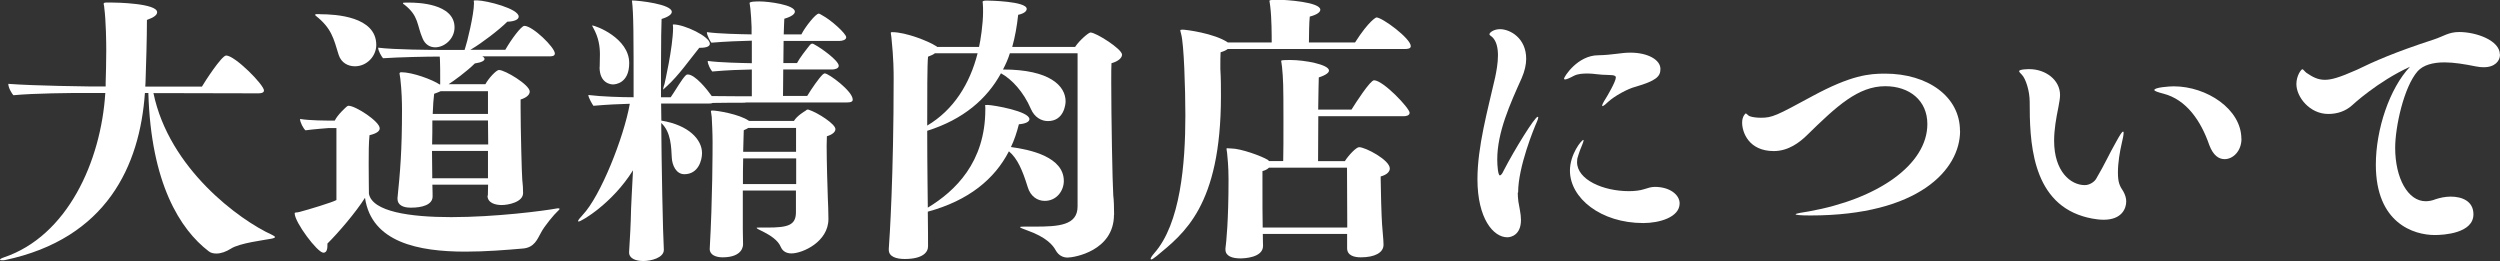 <?xml version="1.0" encoding="UTF-8"?><svg id="_レイヤー_2" xmlns="http://www.w3.org/2000/svg" viewBox="0 0 210.82 22.01"><rect x="0" y="0" width="210.82" height="22.01" fill="#333333" stroke="none"/><defs><style>.cls-1{fill:#fff;}</style></defs><g id="_レイヤー_1-2"><g><path class="cls-1" d="M12.94,7.85c1.32,6.38,7.25,10.7,9.99,11.95,.14,.07,.26,.14,.26,.19s-.1,.1-.31,.14c-.6,.12-2.67,.36-3.41,.84-.41,.26-.84,.41-1.22,.41-.24,0-.48-.05-.65-.19-2.42-1.85-4.87-5.74-5.09-13.35h-.29c-.43,6.14-3.22,12.27-11.79,14.09-.1,.02-.19,.02-.26,.02-.1,0-.17-.02-.17-.05,0-.05,.1-.12,.31-.19,5.38-1.8,8.21-8.11,8.57-13.87h-1.85c-.96,0-4.15,.02-5.9,.19-.12-.12-.43-.62-.43-.96,2.18,.17,6.84,.22,6.84,.22h1.37v-.34c.02-.7,.05-1.68,.05-2.69,0-.62-.02-2.52-.17-3.62,0-.14-.05-.26-.05-.31,0-.1,.07-.12,.36-.12h.19c.55,0,3.96,.07,3.96,.82,0,.22-.24,.43-.86,.65,0,1.56-.07,3.82-.12,5.28l-.02,.34h4.78c.19-.34,1.66-2.62,2.04-2.62,.74,0,3.19,2.47,3.19,2.95,0,.22-.31,.24-.48,.24l-8.83-.02Z"/><path class="cls-1" d="M47.09,17.57s.1,0,.1,.05c0,.02-.05,.1-.19,.22-.22,.19-1.1,1.22-1.39,1.8-.29,.5-.53,1.25-1.54,1.32-1.39,.12-3.1,.26-4.82,.26-3.94,0-7.92-.77-8.47-4.54-.77,1.22-2.23,2.93-3.17,3.86v.17c0,.41-.12,.6-.34,.6-.5,0-2.42-2.57-2.42-3.31,0-.12,.12-.05,.38-.12,.74-.19,2.81-.82,3.14-1.01v-6.07h-.67s-1.34,.1-1.94,.19c-.17-.14-.46-.67-.46-.96,.77,.14,2.38,.14,2.38,.14h.55c.24-.5,.91-1.1,1.03-1.2,.07-.05,.1-.05,.14-.05,.58,0,2.62,1.32,2.62,1.9,0,.22-.22,.43-.86,.58-.07,.65-.07,1.56-.07,2.42,0,1.18,.02,2.26,.02,2.52,.29,1.51,3.46,1.97,6.94,1.97,3.74,0,7.83-.53,8.95-.74h.1ZM27,1.2c1.32,0,4.73,.19,4.73,2.59,0,.94-.79,1.8-1.8,1.8-.58,0-1.15-.29-1.37-.96-.43-1.42-.62-2.26-1.92-3.29-.05-.05-.07-.07-.07-.1s.05-.02,.12-.05h.31Zm14.14,15.31c0-.24,.02-.55,.02-.94h-4.7c.02,.55,.02,.86,.02,.98v.02c0,.72-.94,.94-1.78,.94h-.1c-.6,0-1.08-.22-1.08-.74v-.07c.22-2.16,.38-3.96,.38-7.42,0-.58-.02-1.61-.14-2.64-.02-.22-.07-.36-.07-.43s.05-.12,.14-.12c.96,0,2.62,.62,3.24,1.03h.05v-.55c0-.5,0-1.1-.02-1.54,0-.12-.02-.22-.02-.26-1.15,0-3.43,.05-4.78,.14-.14-.17-.41-.62-.41-.89,1.37,.17,4.39,.19,5.47,.19h1.82s.02-.1,.05-.17c.14-.38,.74-2.81,.74-3.77,0-.1-.02-.14-.02-.19s.05-.05,.29-.05c.82,.02,3.5,.7,3.5,1.37,0,.24-.34,.41-.96,.43-.7,.7-2.18,1.82-3,2.3l-.12,.07h2.95c.48-.84,1.34-2.02,1.61-2.02,.7,0,2.57,1.82,2.57,2.33,0,.24-.29,.24-.46,.24h-5.66c.12,.07,.19,.14,.19,.22,0,.14-.22,.29-.82,.38-.67,.67-1.8,1.49-2.21,1.75h3.1c.26-.48,.91-1.2,1.15-1.2,.5,0,2.59,1.25,2.59,1.82,0,.29-.31,.53-.77,.67v.67c0,1.78,.1,5.66,.14,6.07,.05,.38,.07,.84,.07,1.15,0,.77-1.27,1.01-1.8,1.01s-1.2-.17-1.2-.79v-.02ZM34.54,.22c.6,0,3.79,.05,3.79,2.09,0,.96-.84,1.68-1.63,1.68-.43,0-.84-.22-1.06-.74-.5-1.15-.31-1.9-1.54-2.86-.1-.05-.12-.1-.12-.12,0-.05,.07-.05,.24-.05h.31Zm6.6,9.94h-4.68c0,.65,0,1.34-.02,2.02h4.73l-.02-2.02Zm.02,2.57h-4.73c0,.74,.02,1.46,.02,2.04v.26h4.7v-2.3Zm-.02-5.04h-3.98c-.14,.07-.34,.14-.55,.22-.05,.41-.1,1.01-.12,1.7h4.66v-1.92Z"/><path class="cls-1" d="M62.88,8.66c-.65,0-1.73,0-2.78,.02-.1,.05-.24,.05-.34,.05h-4.01l.02,1.44c2.33,.38,3.43,1.61,3.43,2.74,0,.6-.31,1.78-1.49,1.78-.7,0-1.03-.77-1.06-1.39-.05-.86-.05-2.16-.89-2.93,.02,3.22,.14,9.43,.22,10.68v.02c0,.67-1.08,.94-1.73,.94s-1.2-.22-1.2-.72v-.05c.02-.5,.1-1.46,.14-2.66,.02-1.32,.12-2.69,.19-4.22-1.75,2.81-4.37,4.32-4.58,4.32-.02,0-.05,0-.05-.05,0-.07,.14-.24,.38-.5,1.51-1.58,3.48-6.55,3.98-9.38-.86,.02-1.9,.07-3.07,.17-.12-.17-.41-.67-.43-.91,1.13,.14,2.81,.19,3.82,.19,0-5.21,0-7.06-.14-8.16,.58,0,3.36,.31,3.36,.96,0,.19-.24,.41-.86,.6-.02,.34-.05,1.92-.05,4.06v2.54h.82c.48-.7,.91-1.49,1.27-1.85,.05-.05,.1-.07,.17-.07,.62,0,1.66,1.3,2.02,1.82,1.58,.02,3.36,.02,3.36,.02h.02v-2.26c-.94,.02-2.04,.05-3.34,.17-.12-.14-.38-.58-.38-.89,1.08,.14,2.76,.17,3.72,.19v-1.9c-.96,.02-2.21,.07-3.41,.17-.07-.07-.38-.6-.38-.89,1.03,.14,2.71,.17,3.77,.19v-.62c-.02-.65-.05-.96-.1-1.54-.02-.26-.07-.41-.07-.48,0-.14,.62-.14,.84-.14,.77,0,2.98,.29,2.98,.86,0,.19-.24,.41-.89,.6-.02,.17-.02,.65-.05,1.32h1.49c.31-.62,1.2-1.75,1.46-1.75,.07,0,.14,.05,.26,.12,.82,.43,2.06,1.58,2.06,1.87,0,.24-.36,.31-.55,.31h-4.73c0,.58-.02,1.22-.02,1.87h1.15c.22-.43,.77-1.13,1.1-1.54,.05-.05,.12-.1,.19-.1s.14,.05,.26,.12c.43,.22,1.97,1.3,1.97,1.75,0,.24-.36,.31-.55,.31h-4.13c0,.94-.02,1.78-.02,2.23h2.04c.38-.62,.94-1.44,1.3-1.8,.07-.05,.12-.1,.19-.1,.31,0,2.35,1.49,2.35,2.21,0,.14-.1,.24-.48,.24h-8.57Zm-12.31-3c0-.31,.02-.67,.02-1.06,0-.67-.1-1.42-.55-2.23-.1-.17-.12-.22-.1-.22,.29,0,3.12,1.06,3.12,3.17,0,1.73-1.2,1.8-1.37,1.8-.19,0-1.13-.1-1.13-1.46Zm5.35,1.87s.02-.19,.12-.46c0-.02,.7-3.02,.72-4.7,0-.14-.02-.24-.02-.26s0-.05,.05-.05c.91,0,3.07,1.01,3.07,1.63,0,.19-.22,.34-.82,.34h-.07c-.86,1.06-1.73,2.33-2.76,3.26-.17,.14-.26,.26-.29,.26v-.02Zm11.21,8.54h-4.49v3.24c.02,.82,.02,1.1,.02,1.27v.02c0,.1,0,1.1-1.73,1.1-.53,0-1.08-.19-1.08-.7v-.02c.24-4.2,.24-8.38,.24-9,0-.77-.05-1.68-.07-2.11-.02-.26-.07-.41-.07-.48,0-.05,.02-.07,.12-.07,.41,0,2.28,.31,3.07,.86,.02,0,.05,.02,.07,.02h3.74c.26-.43,.86-.79,.98-.86,.07-.05,.1-.1,.17-.1,.02,0,.07,0,.12,.02,.77,.26,2.23,1.2,2.23,1.63,0,.24-.26,.46-.72,.6,0,.19-.02,.46-.02,.79,0,1.34,.07,3.6,.1,4.44,.02,.36,.05,1.22,.05,1.75,0,1.92-2.18,2.9-3.12,2.9-.43,0-.74-.19-.89-.53-.24-.58-.84-.98-1.63-1.37-.24-.12-.41-.19-.41-.26,0-.02,.07-.02,.22-.02h.67c1.73,0,2.4-.19,2.42-1.25v-1.9Zm0-2.71h-4.46c-.02,.67-.02,1.42-.02,2.16h4.49v-2.16Zm0-2.57h-4.03c-.1,.07-.22,.12-.38,.19-.02,.36-.02,1.03-.05,1.82h4.46v-2.02Z"/><path class="cls-1" d="M93.94,18.1c0,3.07-3.38,3.62-3.91,3.62-.41,0-.77-.19-1.01-.62-.22-.41-.77-1.1-2.42-1.68-.34-.12-.58-.22-.58-.26s.1-.05,.34-.05h.89c2.02,0,3.62-.1,3.62-1.7V4.49h-5.71c-.14,.46-.34,.91-.58,1.37,3.96,0,5.28,1.39,5.28,2.69,0,.26-.14,1.66-1.49,1.66-.55,0-1.13-.31-1.44-1.03-.62-1.44-1.61-2.5-2.52-3-1.18,2.16-3.17,3.89-6.22,4.85,0,3.02,.05,6.07,.05,6.48,2.3-1.39,4.85-3.82,4.85-8.28v-.19c0-.07-.02-.12-.02-.14,0-.05,.05-.05,.24-.05,.5,.02,3.5,.53,3.5,1.2,0,.19-.26,.38-.89,.43-.17,.67-.38,1.32-.67,1.92,1.66,.22,4.46,.84,4.46,2.86,0,.82-.6,1.68-1.61,1.68-.6,0-1.2-.36-1.44-1.18-.43-1.39-.86-2.4-1.58-3-1.2,2.33-3.38,4.15-6.84,5.09,.02,1.03,.02,2.74,.02,2.88v.05c0,.5-.46,1.06-1.97,1.06-.7,0-1.34-.19-1.34-.77v-.1c.07-.86,.41-6.24,.41-14.35,0-.53,0-1.66-.19-3.48-.02-.19-.05-.29-.05-.36,0-.05,.02-.07,.1-.07,1.2,0,3.12,.79,3.67,1.15,.05,.02,.1,.05,.14,.1h3.53c.12-.5,.34-1.94,.34-2.93,0-.26,0-.55-.02-.72,0-.07-.02-.12-.02-.14,0-.12,.19-.12,.41-.12,.1,0,3.31,.05,3.31,.7,0,.17-.17,.38-.72,.5-.1,.94-.26,1.85-.5,2.71h5.3c.38-.58,1.15-1.22,1.3-1.22,.46,0,2.66,1.39,2.66,1.87,0,.29-.36,.58-.89,.72-.02,.24-.02,.84-.02,1.61,0,2.9,.1,8.47,.17,9.53,.05,.41,.07,.98,.07,1.61v.05Zm-15.1-13.61c-.12,.1-.31,.19-.58,.29-.07,.62-.07,3.14-.07,5.81,2.23-1.32,3.6-3.53,4.25-6.1h-3.6Z"/><path class="cls-1" d="M103.51,4.15c-.14,.1-.34,.19-.58,.26-.02,.31-.02,.79-.02,1.1v.31c.05,.79,.05,1.56,.05,2.28,0,9.31-3.17,11.62-5.42,13.49-.24,.19-.38,.29-.46,.29-.02,0-.05-.02-.05-.05,0-.07,.1-.24,.29-.46,2.23-2.5,2.64-7.58,2.64-11.62,0-2.23-.12-6.1-.36-6.89-.02-.14-.07-.22-.07-.29,0-.05,.05-.07,.19-.07,.29,0,2.69,.31,3.82,1.08h3.7c0-.58,0-2.02-.12-3.02-.02-.26-.07-.41-.07-.48,0-.05,.02-.1,.74-.1,.62,0,3.55,.19,3.55,.84,0,.19-.24,.41-.89,.58-.05,.41-.07,1.66-.07,2.18h3.89c1.18-1.85,1.78-2.11,1.8-2.11,.5,0,2.9,1.78,2.9,2.42,0,.22-.29,.24-.46,.24h-15Zm10.08,15.58h-7.1c0,.55,.02,.86,.02,.98v.02c0,1.01-1.61,1.06-1.92,1.06-.67,0-1.25-.19-1.25-.74v-.1c.07-.53,.26-2.33,.26-5.81,0-.26,0-1.1-.12-2.23-.02-.19-.05-.29-.05-.36,0-.02,0-.05,.07-.05,.05,0,.14,.02,.31,.02,.84,0,2.59,.65,3.1,.96,.02,.02,.07,.05,.1,.1h1.2c.02-.62,.02-2.02,.02-3.36,0-3.14-.02-3.53-.12-4.58-.02-.26-.07-.41-.07-.48s0-.1,.79-.1c1.18,0,3.24,.38,3.24,.89,0,.17-.24,.38-.86,.58-.02,.22-.02,1.37-.05,2.71h2.81c.36-.58,1.58-2.47,1.9-2.47,.77,0,3,2.35,3,2.74,0,.24-.31,.29-.48,.29h-7.22c0,1.54-.02,3.14-.02,3.79h2.26c.31-.5,.96-1.18,1.2-1.18,.53,0,2.59,1.08,2.59,1.8,0,.26-.24,.53-.77,.67v.22c0,.79,.07,3.24,.12,3.86,.02,.43,.12,1.2,.12,1.68,0,.67-.74,1.06-1.92,1.06-.53,0-1.15-.14-1.15-.77v-1.2Zm.02-1.1l-.02-4.49h-6.58c-.12,.12-.29,.22-.55,.29v1.06c0,1.22,0,3.14,.02,3.7h7.13v-.55Z"/><path class="cls-1" d="M127.99,16.25c0,.26,.02,.48,.05,.74,.07,.48,.22,1.03,.22,1.56,0,1.25-.82,1.46-1.15,1.46-1.18,0-2.52-1.58-2.52-4.9,0-2.74,.86-5.81,1.49-8.57,.1-.48,.24-1.2,.24-1.87,0-.62-.12-1.22-.5-1.56-.07-.07-.22-.14-.22-.22,0-.14,.36-.43,.89-.43,.84,0,2.21,.74,2.21,2.5,0,.48-.12,1.03-.38,1.63-.98,2.18-2.06,4.56-2.06,6.86,0,.55,.07,1.34,.22,1.34,.1,0,.22-.17,.31-.38,.94-1.82,2.64-4.56,2.88-4.56,.02,0,.05,.02,.05,.05,0,.07-.05,.22-.12,.38-.24,.53-1.58,3.79-1.58,5.95Zm12.03-10.42c0,.62-.36,.98-2.11,1.49-.67,.17-1.78,.79-2.3,1.27-.12,.12-.38,.36-.48,.36-.02,0-.02-.02-.02-.05,0-.07,.07-.24,.29-.58,.12-.19,.86-1.44,.86-1.78,0-.12-.07-.22-.67-.22-.67,0-1.22-.12-1.66-.12-.46,0-.86,.02-1.2,.19-.41,.22-.65,.31-.74,.31-.07,0-.1-.02-.1-.07,0-.14,1.13-1.97,2.9-1.97,1.18-.02,1.9-.22,2.69-.22,1.51,0,2.54,.62,2.54,1.37Zm-1.44,12.98c-3.6,0-6.19-2.11-6.19-4.42,0-1.39,.98-2.59,1.13-2.59,.02,0,.02,.02,.02,.05,0,.12-.24,.65-.29,.79-.07,.19-.19,.55-.24,.74,0,.1-.02,.19-.02,.29,0,1.49,2.21,2.45,4.37,2.45,.48,0,.94-.05,1.3-.17,.31-.1,.58-.19,.89-.19,1.27,0,2.09,.67,2.09,1.39,0,1.18-1.73,1.66-3.05,1.66Z"/><path class="cls-1" d="M165.29,11.04c0,3.26-3.48,7.13-12.62,7.13-.94,0-1.25-.05-1.25-.1,0-.07,.65-.17,1.1-.24,5.81-1.03,10.01-3.94,10.01-7.37,0-1.99-1.51-3.19-3.55-3.19-2.28,0-4.08,1.66-6.62,4.15-.6,.58-1.54,1.32-2.78,1.32-2.11,0-2.67-1.58-2.67-2.4,0-.55,.29-.77,.29-.77,.12,0,.19,.19,.38,.24,.19,.07,.55,.12,.91,.12,.96,0,1.3-.17,4.34-1.82,3.29-1.78,4.8-1.9,6.14-1.9,3.6,0,6.31,1.94,6.31,4.82Z"/><path class="cls-1" d="M179.3,16.99c0,.58-.36,1.54-1.9,1.54-.65,0-1.37-.17-1.75-.29-4.39-1.34-4.49-6.48-4.49-9.65,0-.94-.34-1.97-.67-2.3-.12-.12-.22-.22-.22-.29,0-.17,.82-.17,.86-.17,1.37,0,2.59,.91,2.59,2.18,0,.31-.07,.62-.14,1.03-.19,.94-.36,1.87-.36,2.83,0,2.59,1.39,3.74,2.59,3.74,.41,0,.84-.29,.98-.58,.7-1.18,1.08-2.06,1.66-3.07,.34-.62,.5-.86,.58-.86,.05,0,.05,.05,.05,.1,0,.17-.07,.53-.17,.94-.14,.6-.31,1.56-.31,2.4s.14,1.13,.46,1.61c.17,.31,.24,.58,.24,.84Zm9.72-5.3c0,1.06-.72,1.73-1.42,1.73-.48,0-.96-.29-1.3-1.2-.7-2.02-1.92-3.82-3.86-4.32-.46-.12-.77-.22-.77-.31,0-.22,1.27-.31,1.63-.31,2.81,0,5.71,1.94,5.71,4.42Z"/><path class="cls-1" d="M210.82,4.61c0,.53-.43,1.06-1.37,1.06-.19,0-.43-.02-.67-.07-.94-.19-1.85-.34-2.64-.34-.98,0-1.78,.22-2.26,.74-1.18,1.34-1.9,4.73-1.9,6.46,0,2.57,1.08,4.51,2.57,4.51,.26,0,.55-.05,.84-.17,.36-.12,.82-.22,1.27-.22,.96,0,1.92,.38,1.92,1.49,0,1.61-2.52,1.75-3.26,1.75-1.75,0-4.97-.98-4.97-5.93,0-2.98,1.15-6.43,2.88-8.26-2.74,1.25-4.85,3.22-4.87,3.24-.55,.5-1.25,.74-2.02,.74-1.58,0-2.69-1.44-2.69-2.52,0-.72,.41-1.25,.5-1.25s.19,.19,.36,.31c.53,.36,.96,.58,1.54,.58,.53,0,1.18-.17,2.69-.84,1.44-.7,3.12-1.46,6.53-2.57,.79-.26,1.22-.62,2.11-.62,1.42,0,3.43,.7,3.43,1.9Z"/></g></g></svg>